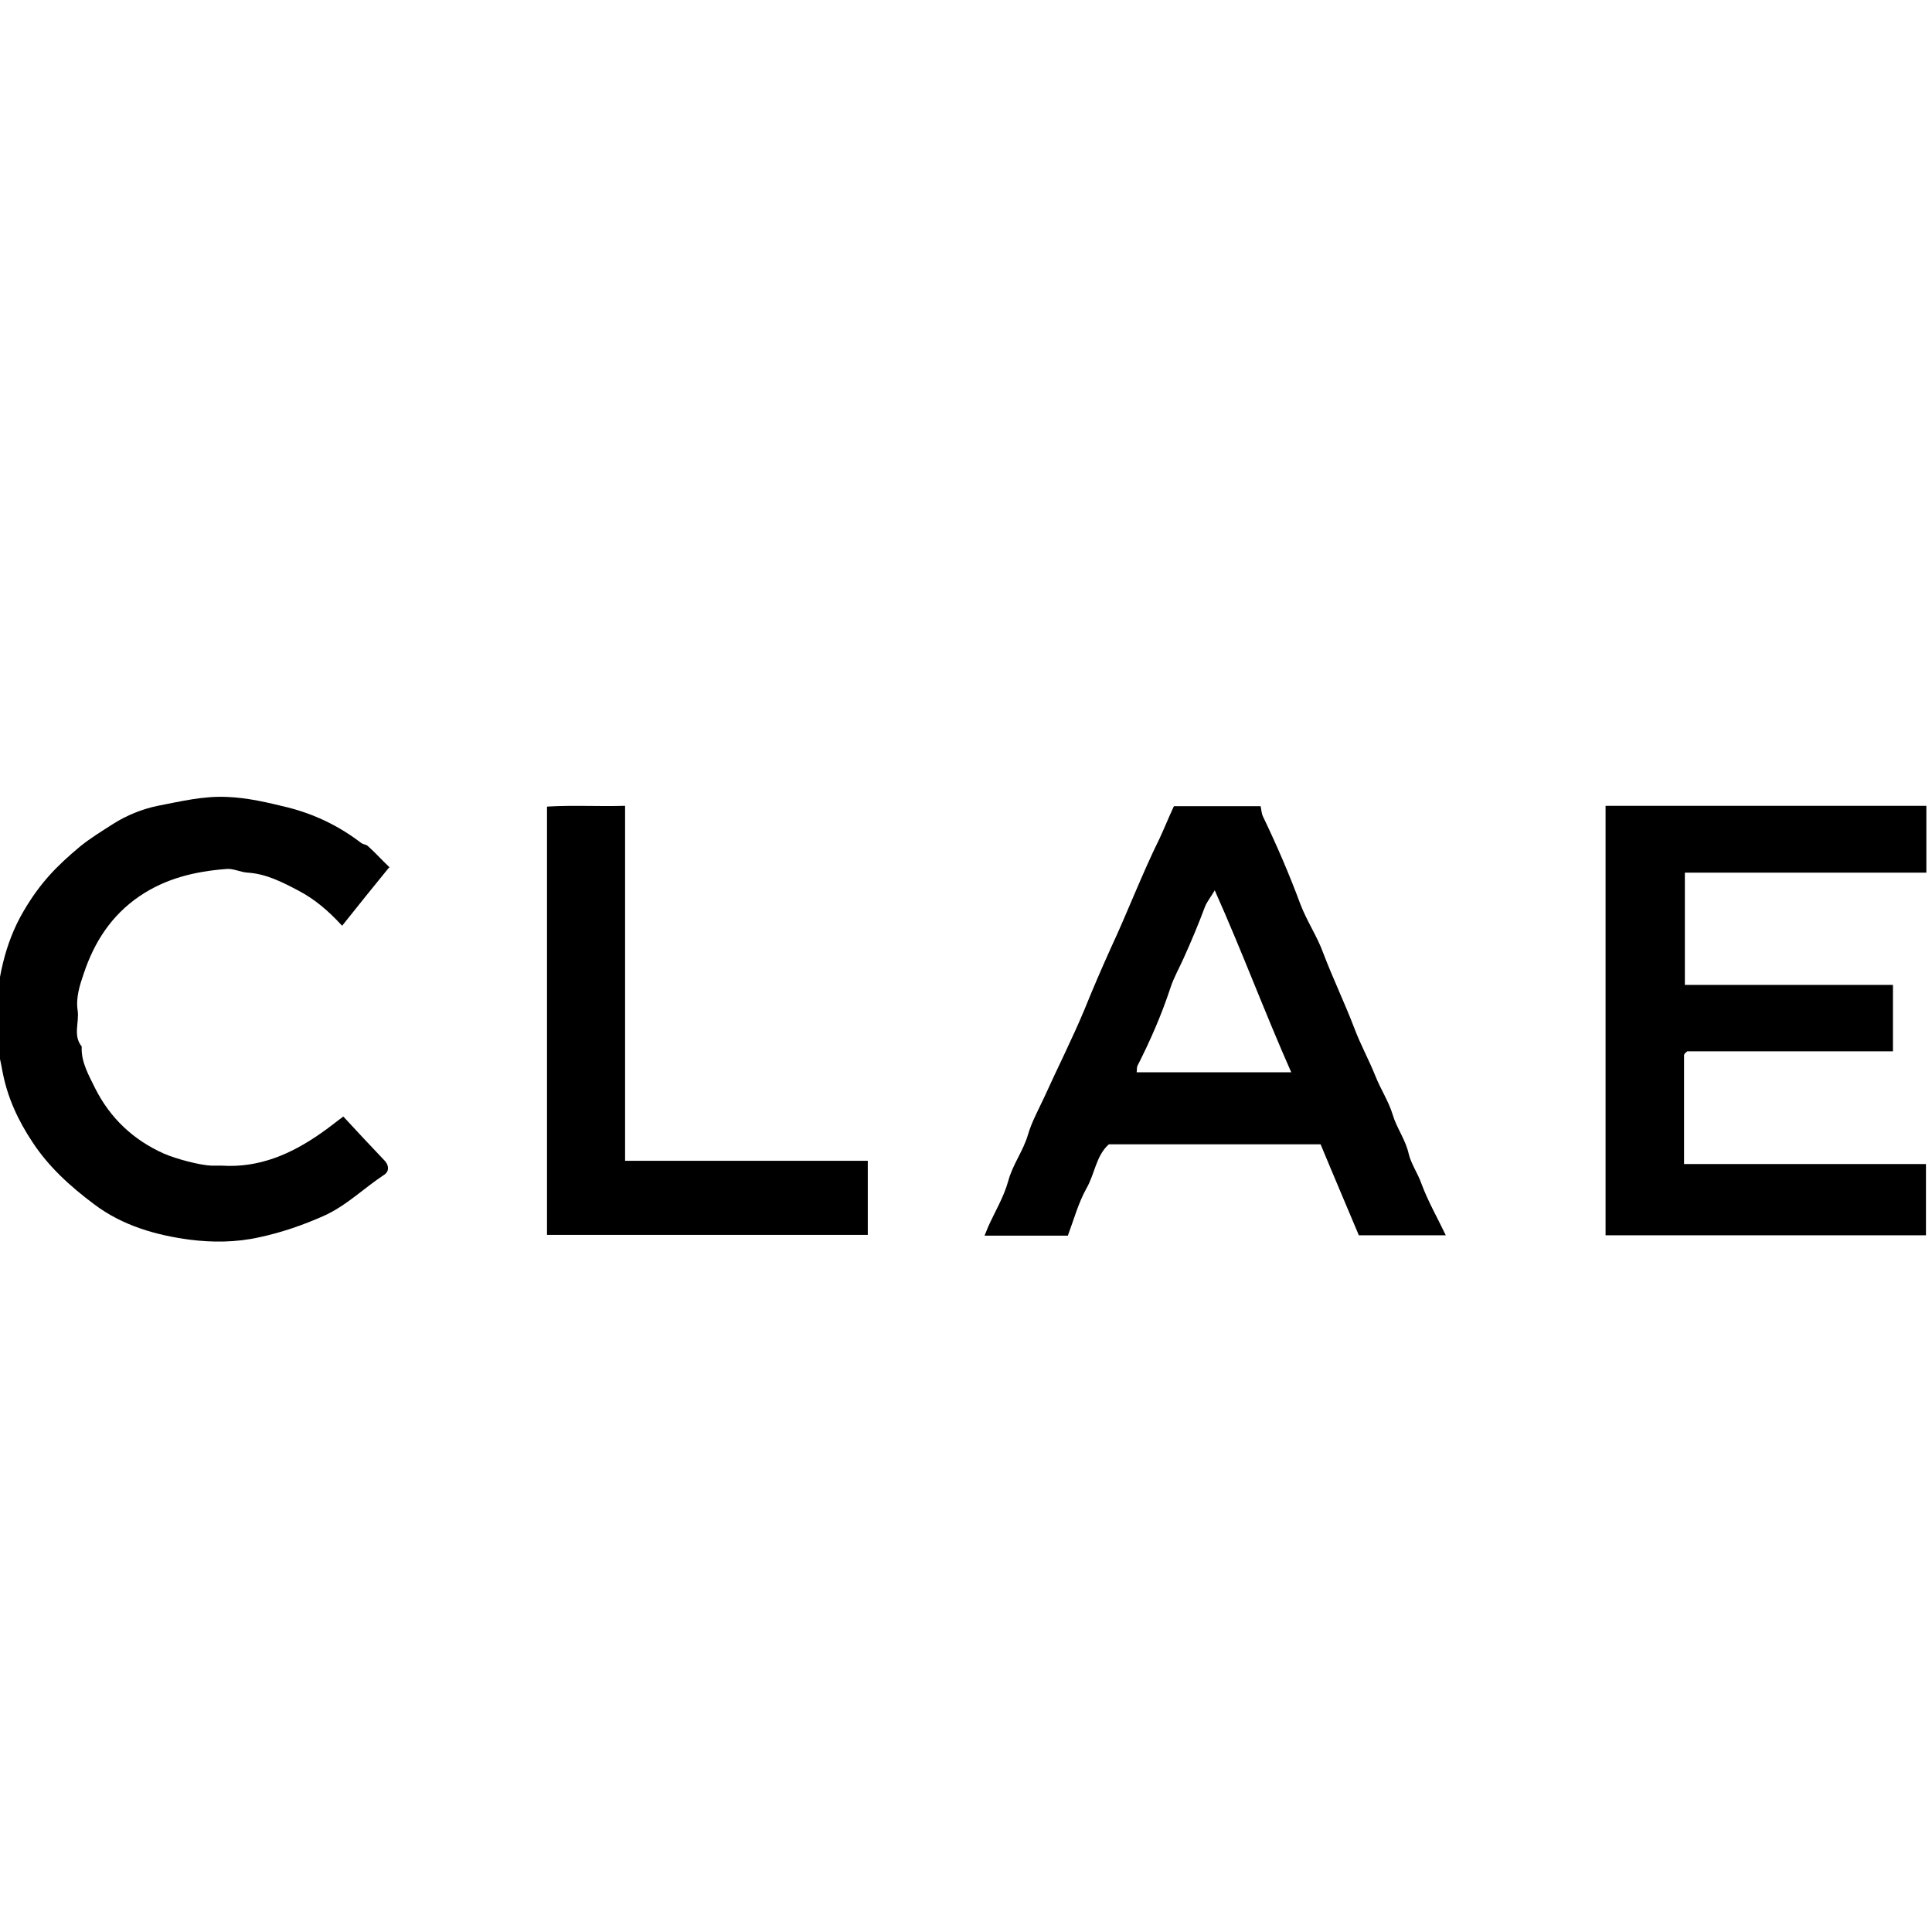 <?xml version="1.0" encoding="UTF-8"?><svg id="a" xmlns="http://www.w3.org/2000/svg" viewBox="0 0 48 48"><g id="b"><path d="M47.86,21.68h-6v2.79h5.17v1.65h-5.11s-.05.04-.06.05c0,.01-.02.03-.02.04,0,.9,0,1.79,0,2.71h6.01v1.77h-7.96v-10.67h7.97v1.65Z" style="stroke-width:0px;"/><path d="M29.17,20.03h2.15c.02.09.02.19.07.28.34.71.65,1.43.92,2.16.16.42.42.8.57,1.22.24.63.53,1.23.77,1.86.15.4.36.78.52,1.18.13.33.33.63.43.96.1.34.32.62.4.98.06.25.23.49.32.75.16.43.39.83.6,1.27h-2.16c-.31-.74-.64-1.51-.95-2.26h-5.26c-.32.28-.35.74-.56,1.1-.2.36-.31.77-.46,1.17h-2.07c.04-.09.06-.15.09-.22.17-.38.39-.74.5-1.14.11-.41.37-.74.49-1.15.09-.31.26-.62.4-.92.33-.73.69-1.44,1-2.18.21-.52.43-1.03.66-1.54.42-.9.77-1.83,1.21-2.72.12-.26.23-.53.35-.79ZM28.24,26.64h3.84c-.66-1.49-1.22-3-1.9-4.52-.1.17-.19.28-.24.4-.16.43-.34.86-.53,1.28-.11.25-.25.49-.33.74-.22.67-.5,1.31-.82,1.94-.02.04-.01.09-.02.16Z" style="stroke-width:0px;"/><path d="M9.66,21.56c-.4.49-.77.95-1.16,1.44-.34-.37-.68-.66-1.08-.87-.4-.21-.8-.42-1.27-.45-.18-.01-.36-.11-.53-.09-.77.06-1.5.23-2.16.68-.7.48-1.12,1.14-1.38,1.92-.1.29-.2.6-.15.92.04.3-.12.62.1.89-.02.39.18.72.34,1.05.37.73.94,1.27,1.7,1.61.32.14.91.29,1.18.3.09,0,.17,0,.26,0,.93.06,1.73-.29,2.47-.81.19-.13.37-.28.55-.41.33.36.68.73,1.03,1.1.11.12.11.27-.02.35-.5.33-.94.77-1.5,1.02-.52.23-1.04.41-1.6.53-.58.13-1.17.13-1.72.06-.84-.11-1.68-.35-2.38-.88-.59-.44-1.13-.93-1.53-1.54-.36-.54-.63-1.12-.75-1.77-.08-.44-.21-.88-.18-1.32.06-.92.22-1.83.71-2.66.4-.68.8-1.1,1.4-1.6.26-.21.54-.38.82-.56.33-.21.72-.37,1.11-.45.57-.11,1.14-.25,1.73-.22.51.02,1.01.14,1.5.26.67.17,1.27.46,1.82.88.05.04.13.04.17.08.18.16.34.34.54.53Z" style="stroke-width:0px;"/><path d="M15.53,28.84h6.03v1.84h-7.97v-10.64c.63-.04,1.28,0,1.94-.02v8.82Z" style="stroke-width:0px;"/></g></svg>